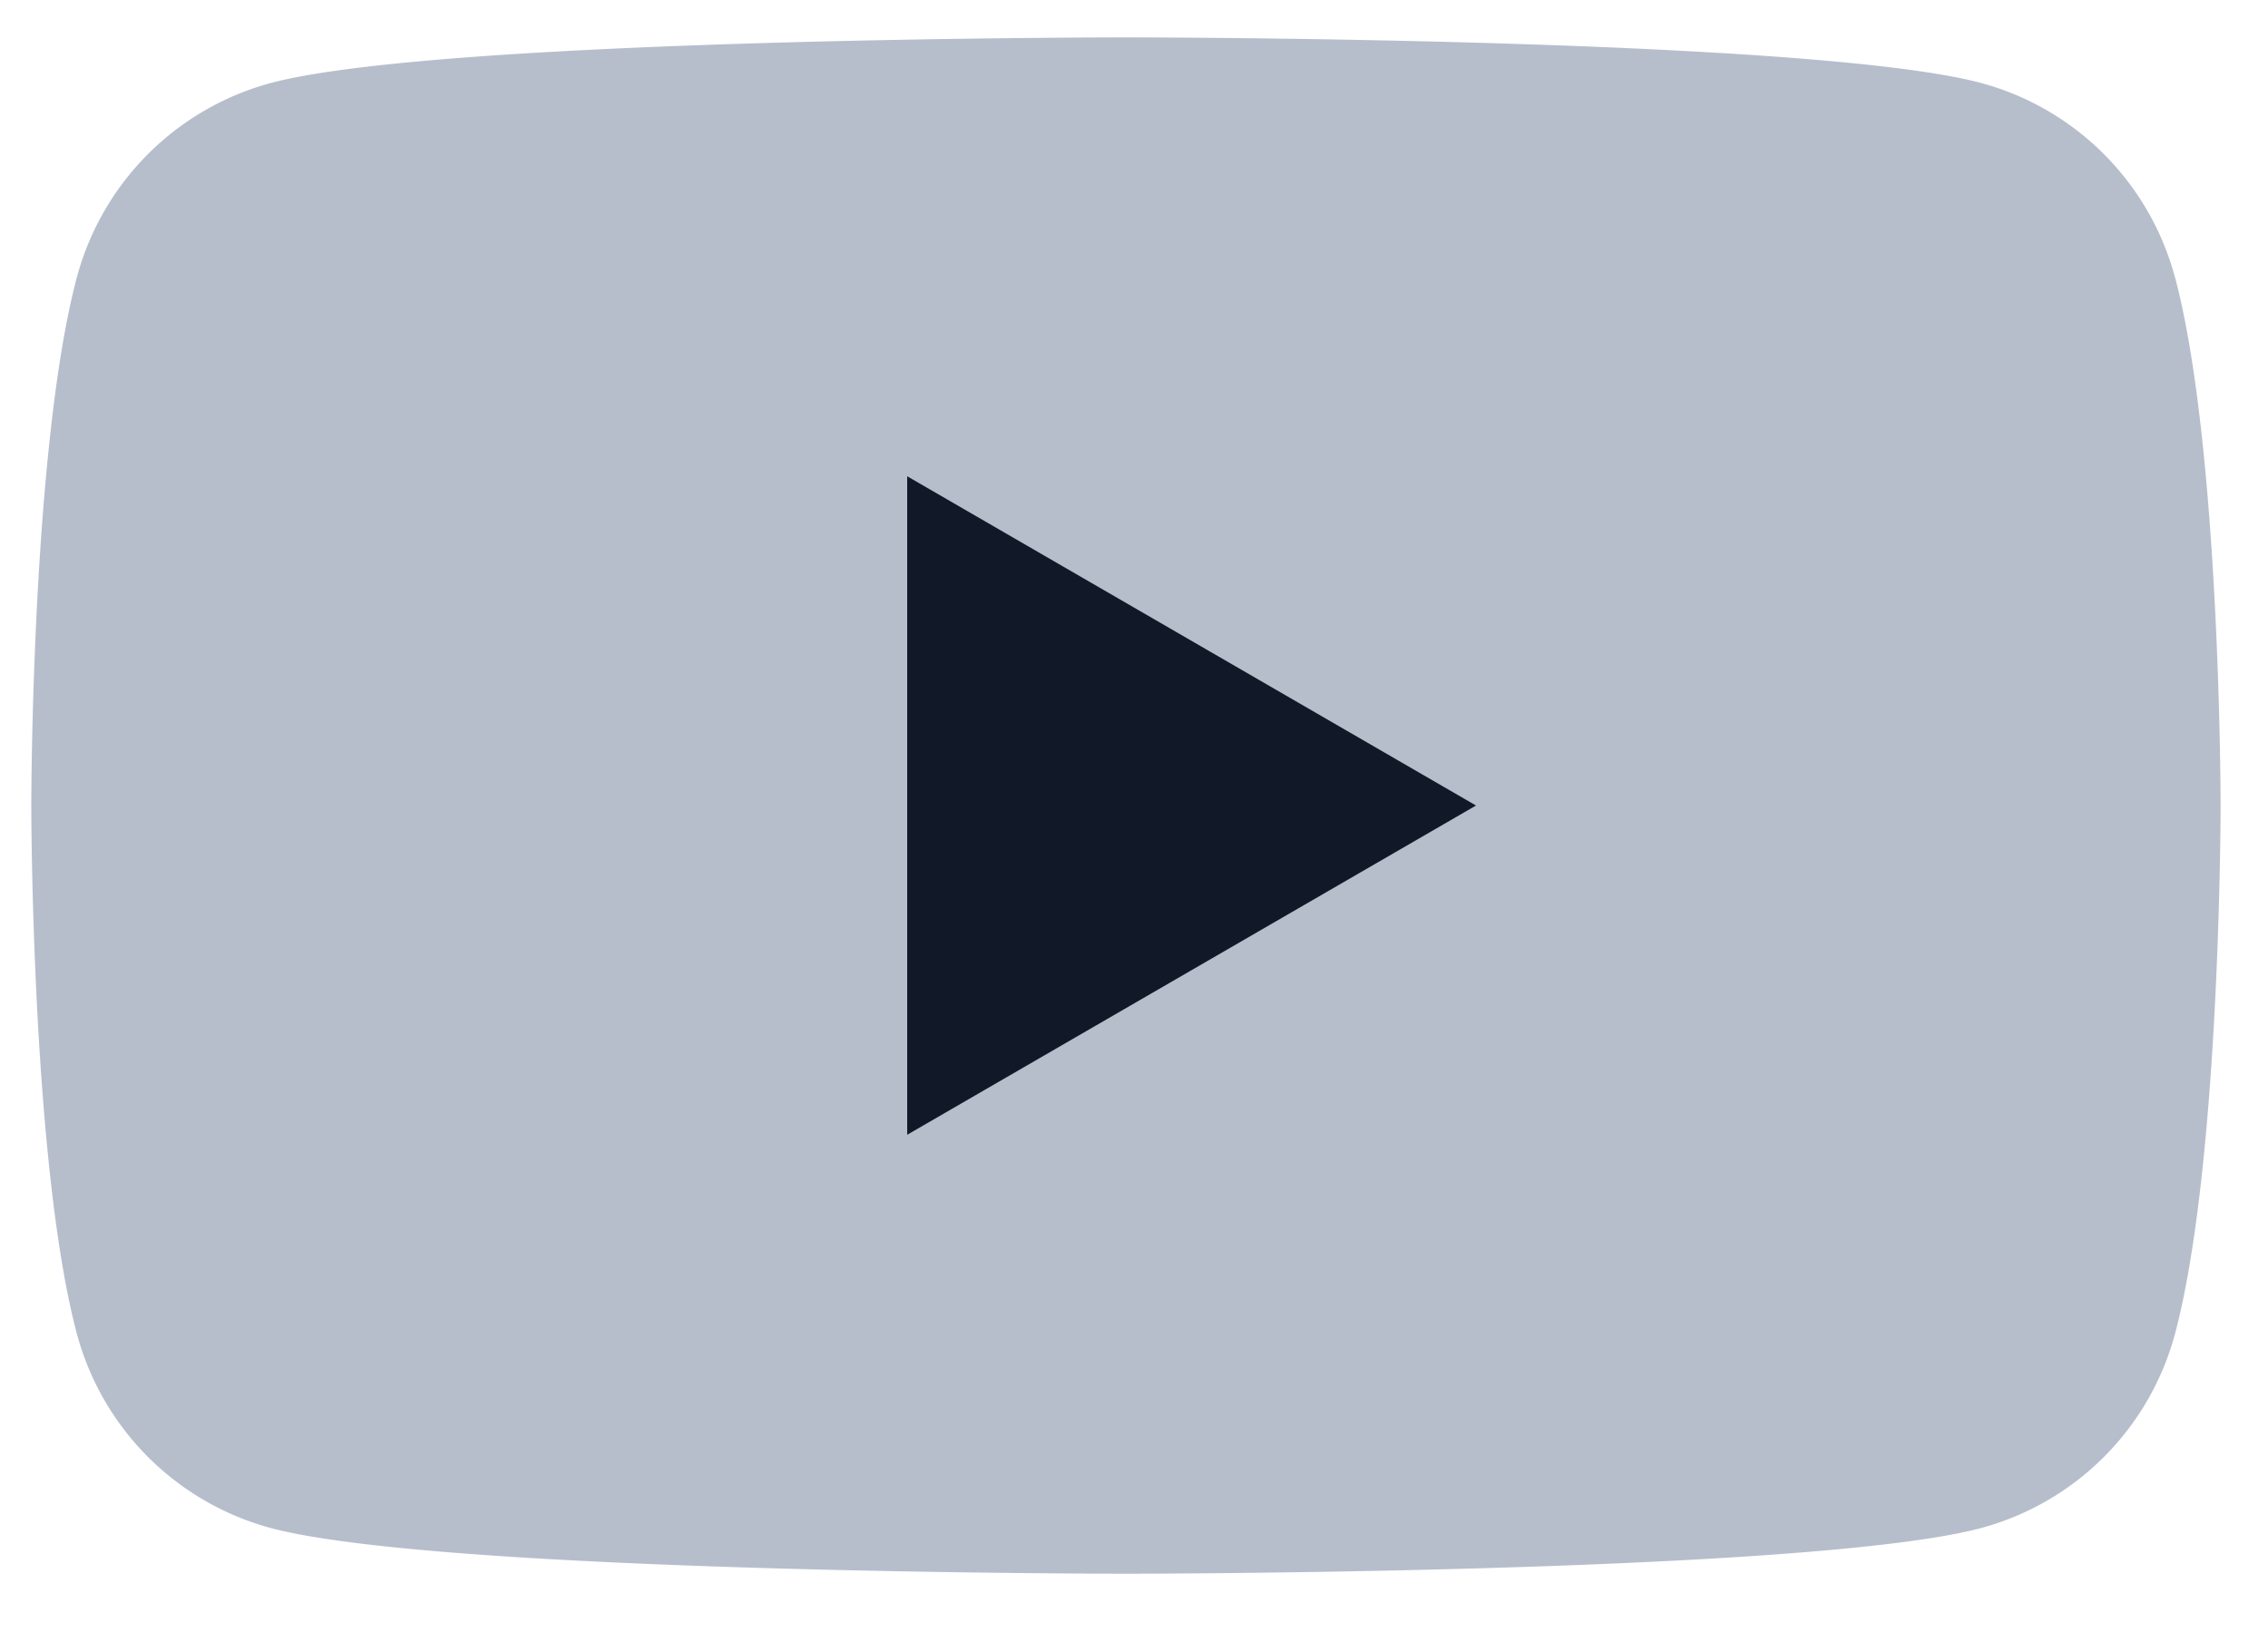 <svg width="29" height="21" fill="none" xmlns="http://www.w3.org/2000/svg"><path d="M27.81 3.545a3.516 3.516 0 00-2.475-2.483C23.153.478 14.397.478 14.397.478s-8.75 0-10.937.584A3.516 3.516 0 00.983 3.545C.4 5.733.4 10.3.4 10.3s0 4.568.583 6.755a3.516 3.516 0 002.477 2.483c2.186.585 10.937.585 10.937.585s8.756 0 10.938-.585a3.516 3.516 0 002.476-2.483c.583-2.187.583-6.755.583-6.755s0-4.567-.583-6.755z" fill="#B6BECC"/><path d="M11.6 14.51l7.273-4.21L11.6 6.09v8.42z" fill="#111827"/></svg>